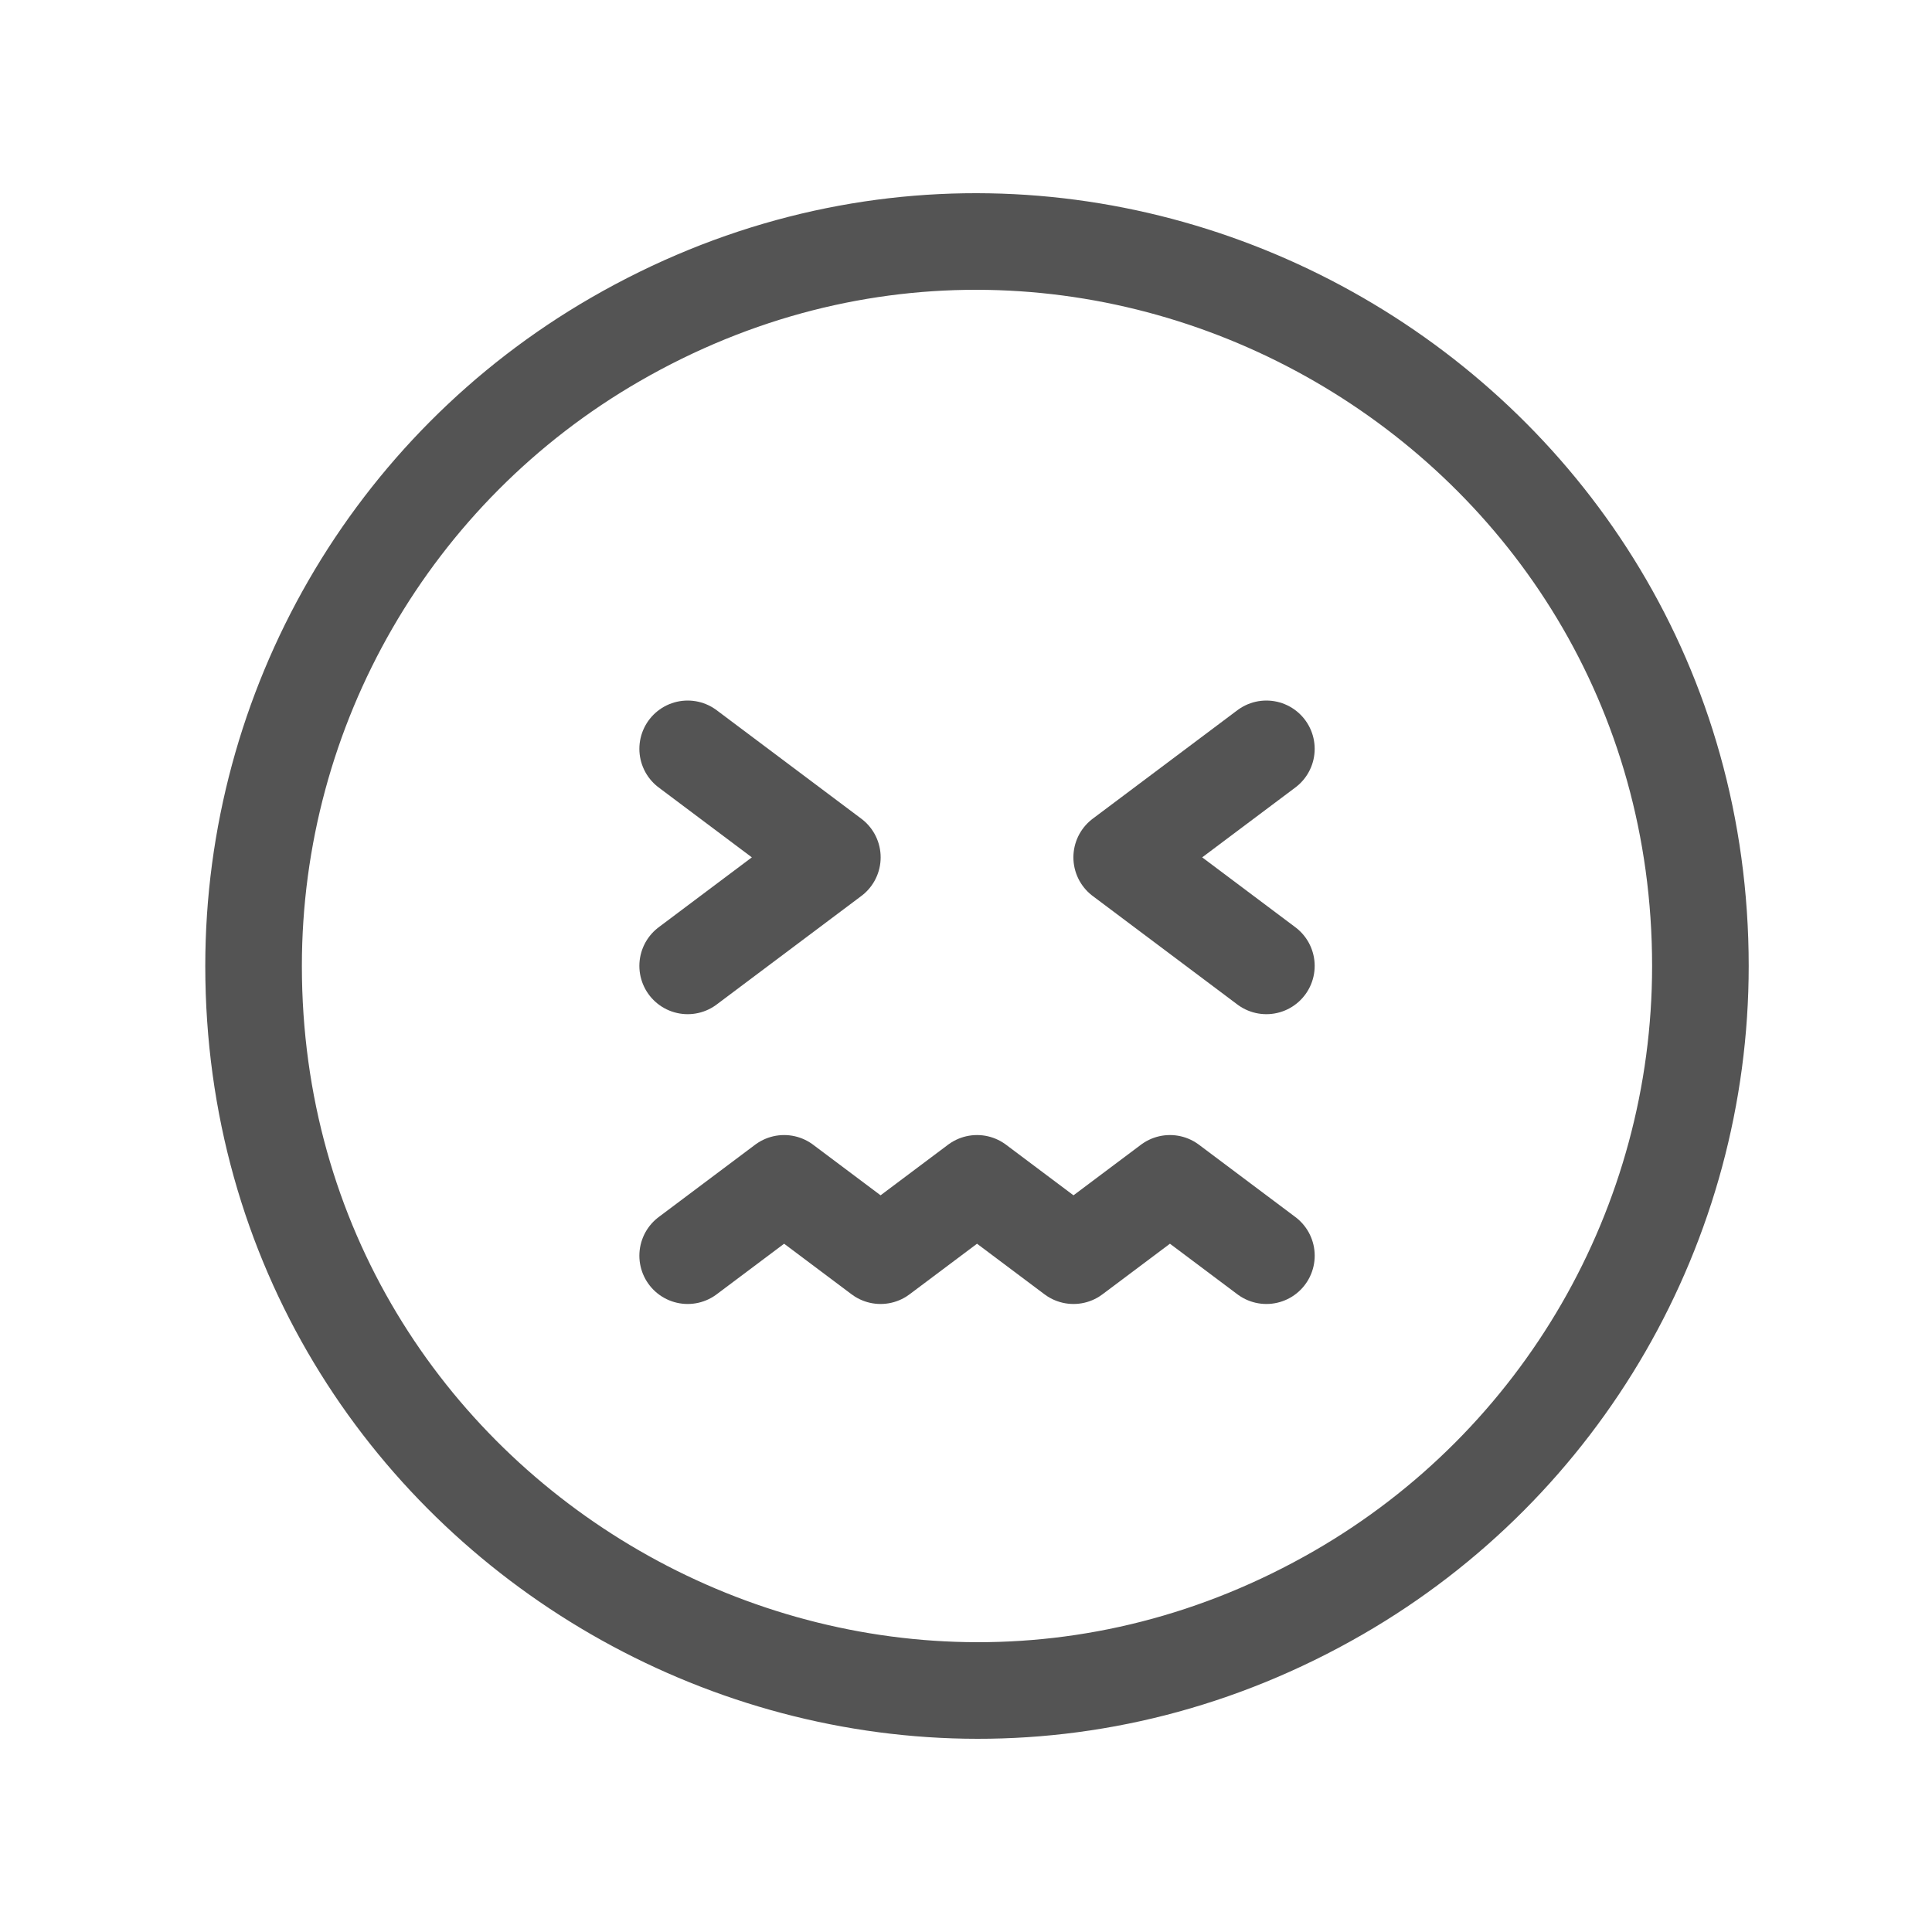 <svg xmlns="http://www.w3.org/2000/svg" width="80" height="80" viewBox="0 0 80 80" fill="none"><path d="M10.5 40C10.5 63.06 35.463 77.472 55.433 65.942C64.701 60.591 70.41 50.702 70.41 40C70.41 16.94 45.448 2.528 25.477 14.058C16.209 19.409 10.5 29.298 10.5 40Z" stroke="#545454" stroke-width="4"></path><path d="M28.475 39.995L34.466 35.501L28.475 31.008" stroke="#545454" stroke-width="4" stroke-linecap="round" stroke-linejoin="round"></path><path d="M52.438 39.995L46.447 35.501L52.438 31.008" stroke="#545454" stroke-width="4" stroke-linecap="round" stroke-linejoin="round"></path><path d="M52.439 51.995L48.445 49L44.451 51.995L40.457 49L36.463 51.995L32.469 49L28.475 51.995" stroke="#545454" stroke-width="4" stroke-linecap="round" stroke-linejoin="round"></path></svg>